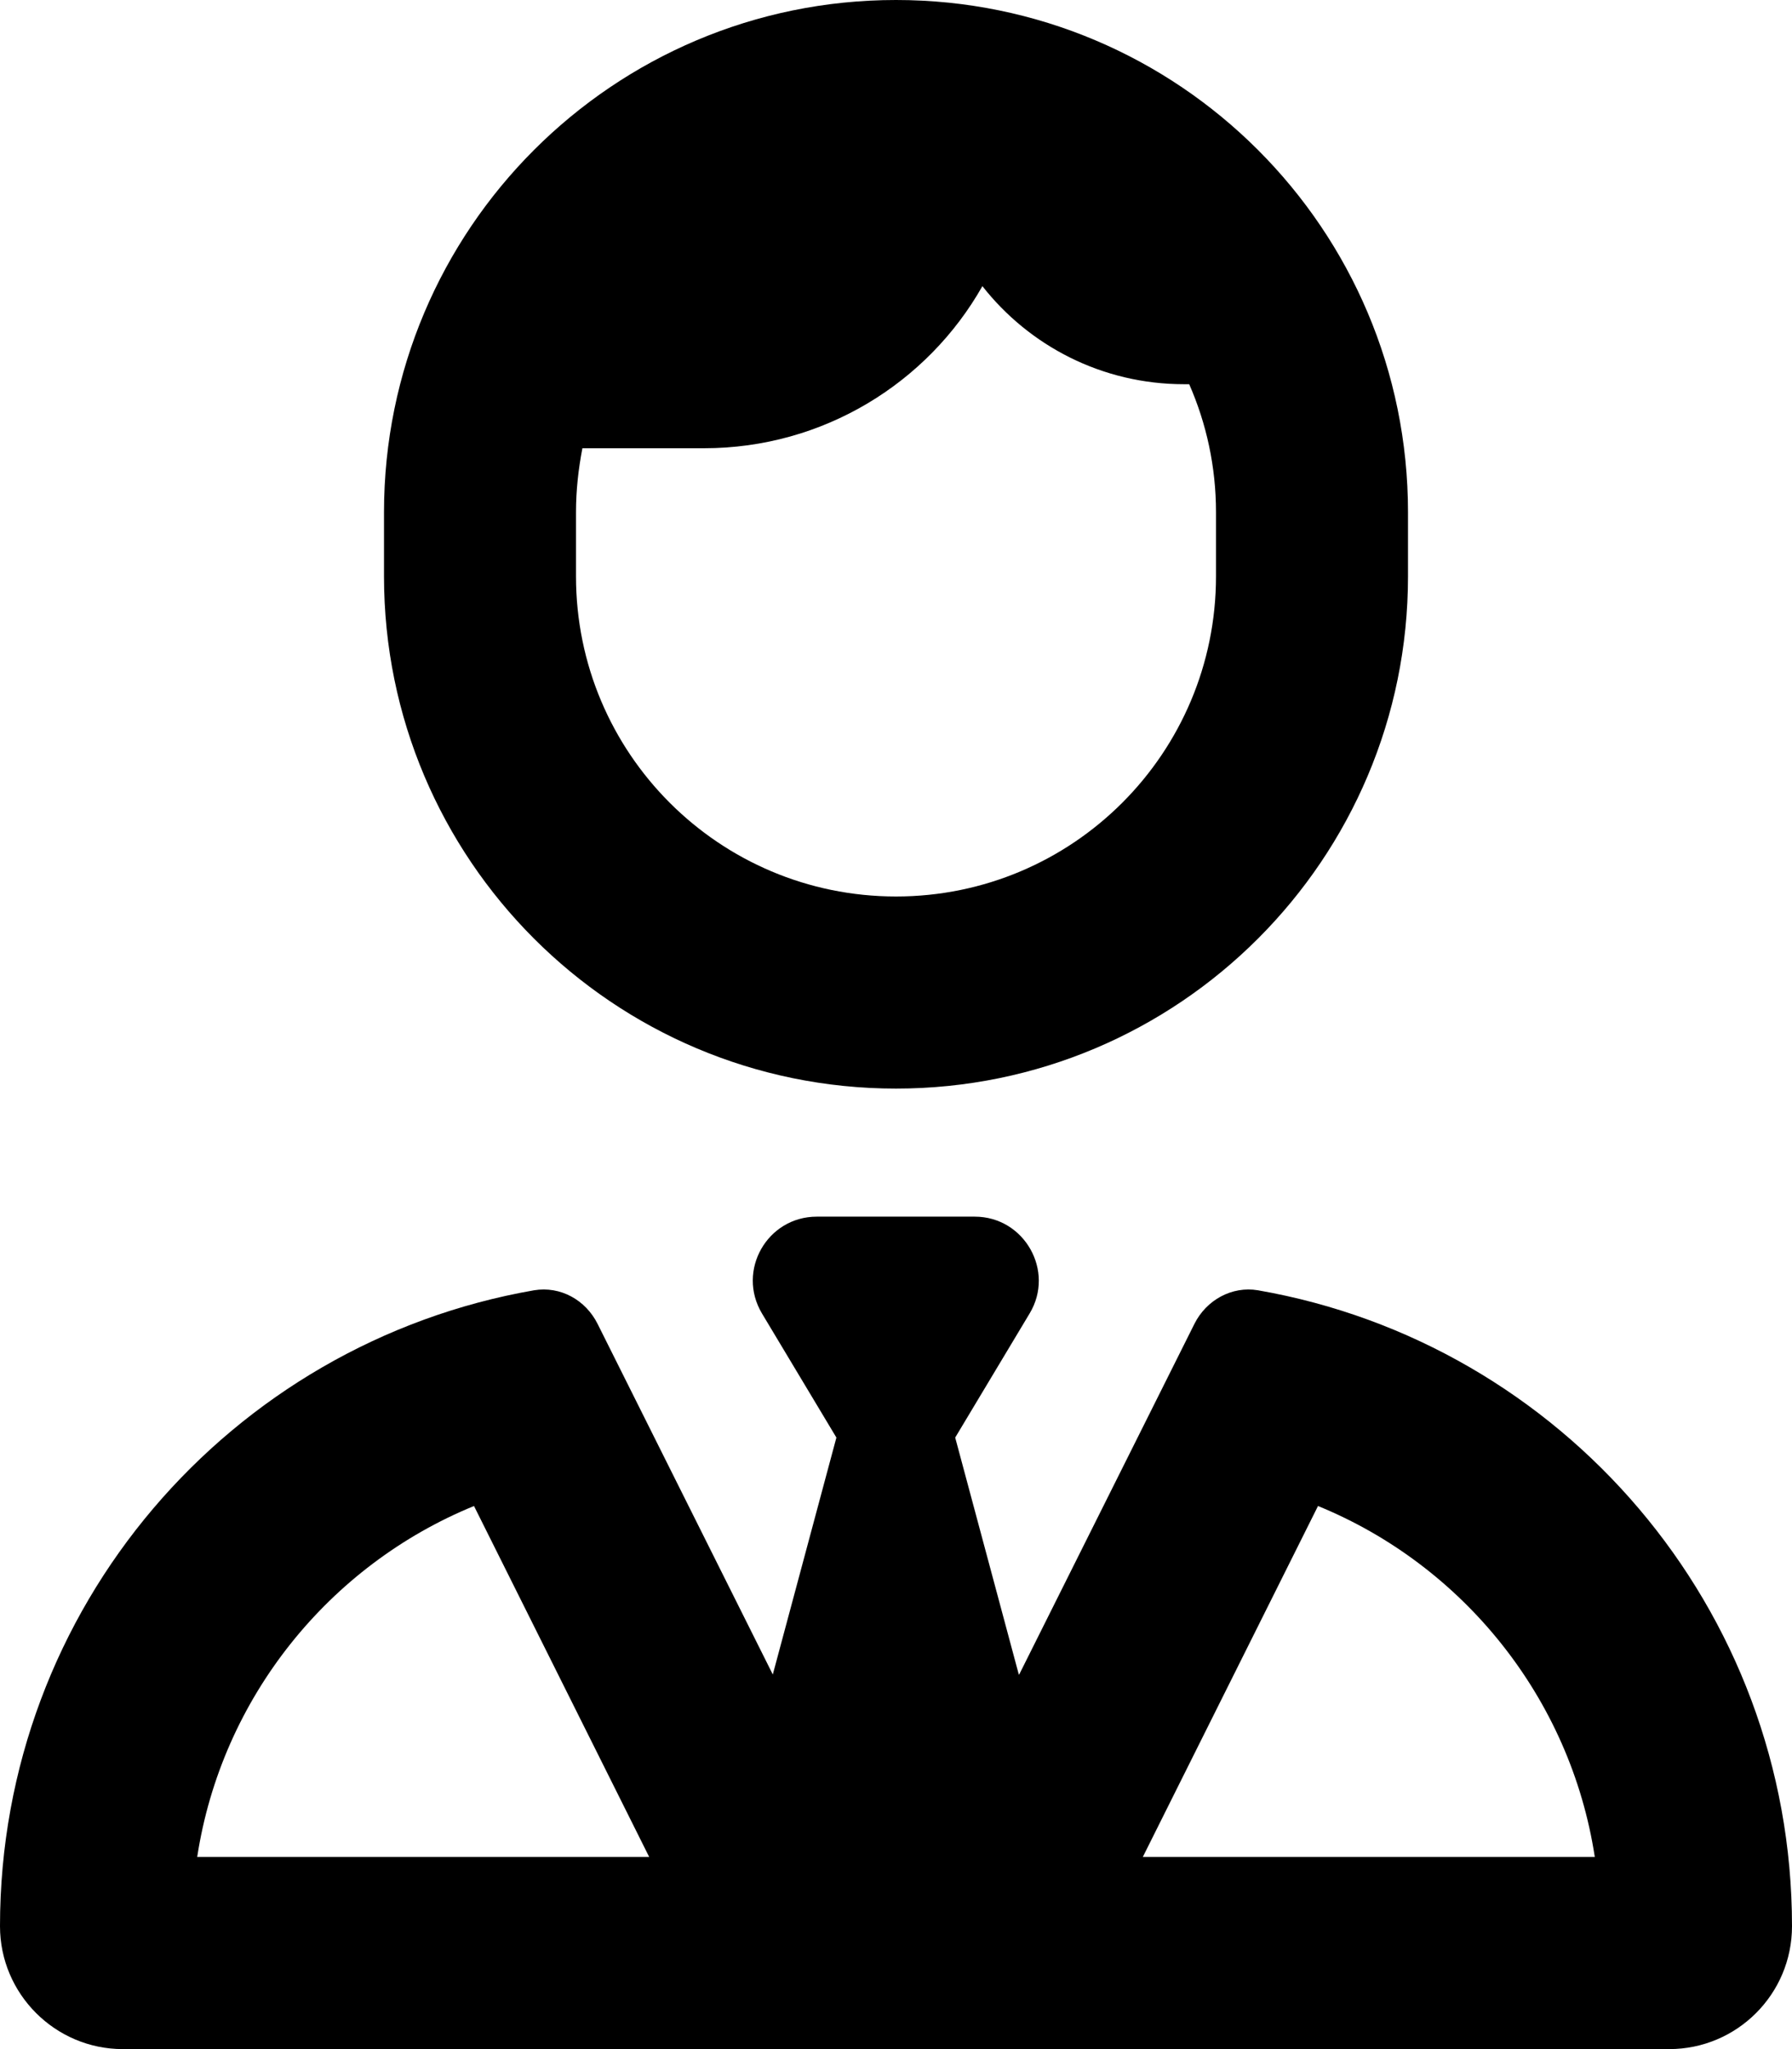 <svg xmlns="http://www.w3.org/2000/svg" viewBox="0 0 448 512"><!--! Font Awesome Pro 6.3.0 by @fontawesome - https://fontawesome.com License - https://fontawesome.com/license (Commercial License) Copyright 2023 Fonticons, Inc. --><path d="M304 144V128c0-11.4-2.4-22.2-6.7-32H296c-20.5 0-38.7-9.6-50.4-24.5C231.9 95.7 205.8 112 176 112H145.6c-1 5.2-1.6 10.5-1.6 16v16c0 44.2 35.8 80 80 80s80-35.8 80-80zM224 0c70.7 0 128 57.3 128 128v16c0 70.7-57.3 128-128 128s-128-57.3-128-128V128C96 57.3 153.3 0 224 0zm30.8 418.4l43.8-87.6c3-6 9.4-9.5 15.9-8.4C390.4 335.6 448 401.7 448 481.3c0 17-13.8 30.7-30.7 30.7H30.7C13.8 512 0 498.2 0 481.3c0-79.6 57.6-145.7 133.5-158.9c6.6-1.1 12.9 2.4 15.9 8.4l43.8 87.6 15.9-59.2-18.6-31c-6.4-10.7 1.3-24.2 13.7-24.2H224h19.7c12.4 0 20.1 13.6 13.7 24.2l-18.6 31 15.9 59.2zM118.5 376.3C82.3 391.1 55.4 424.2 49.3 464h113l-43.8-87.7zM285.7 464h113c-6.1-39.8-33-72.9-69.2-87.7L285.7 464z"/></svg>